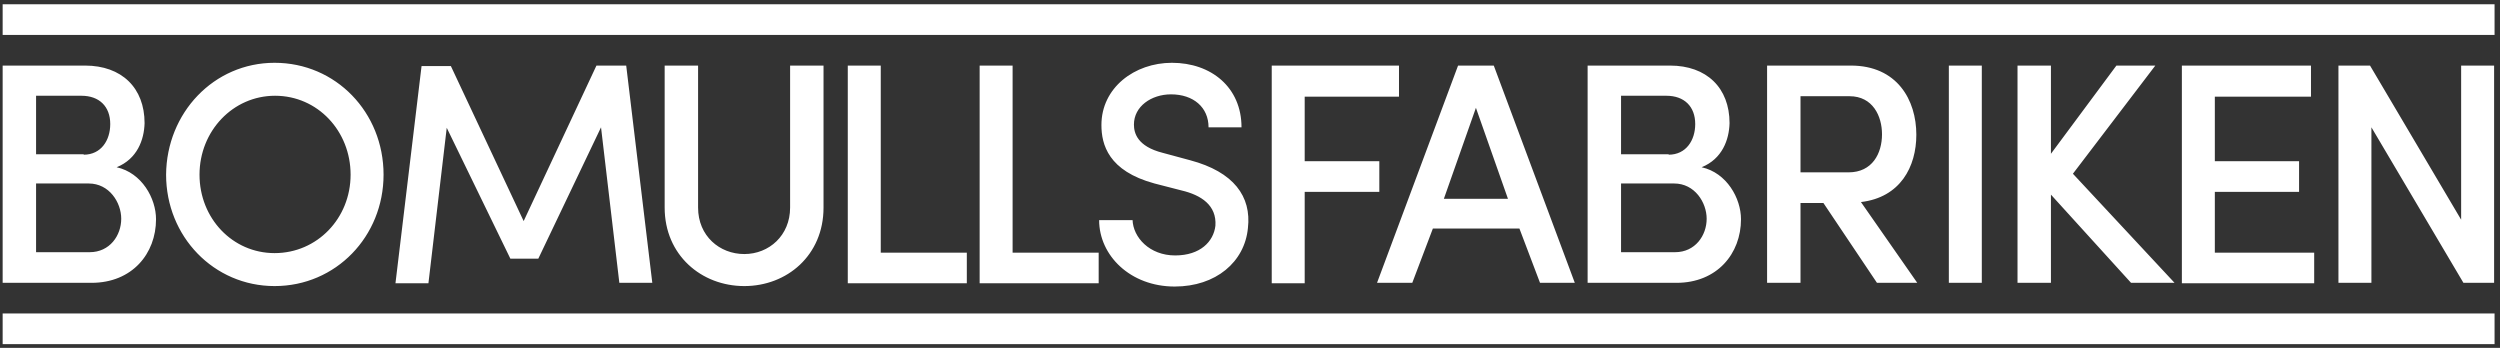 <?xml version="1.0" encoding="UTF-8"?>
<svg xmlns="http://www.w3.org/2000/svg" width="309" height="43" viewBox="0 0 309 43" fill="none">
  <rect x="0" y="0" width="309" height="43" fill="#333333" stroke="none"/>
  <g clip-path="url(#clip0_202_1080)">
    <path d="M14.418 20.671C17.53 21.359 19.285 24.515 19.285 27.097C19.285 31.343 16.342 34.958 11.306 34.958H0.328V8.105H10.514C15.041 8.105 17.87 10.859 17.87 15.22C17.813 17.285 16.965 19.638 14.418 20.671ZM10.344 19.121C12.494 19.121 13.626 17.343 13.626 15.335C13.626 13.154 12.268 11.835 10.061 11.835H4.459V19.064H10.344V19.121ZM4.459 22.679V31.171H11.079C13.569 31.171 14.984 29.105 14.984 27.039C14.984 25.031 13.513 22.679 10.966 22.679H4.459ZM33.94 7.761C41.523 7.761 47.408 13.9 47.408 21.589C47.408 29.22 41.523 35.359 33.94 35.359C26.415 35.359 20.529 29.22 20.529 21.589C20.586 13.957 26.415 7.761 33.94 7.761ZM33.94 31.285C39.203 31.285 43.334 26.982 43.334 21.589C43.334 16.195 39.26 11.835 33.997 11.835C28.791 11.835 24.66 16.195 24.66 21.589C24.66 26.982 28.735 31.285 33.94 31.285ZM73.721 8.105H77.399L80.624 34.958H76.55L74.287 15.736L66.534 31.974H63.083L55.217 15.794L52.953 35.015H48.879L52.105 8.162H55.726L64.724 27.326L73.721 8.105ZM97.657 25.662V8.105H101.788V25.662C101.788 31.572 97.26 35.359 91.998 35.359C86.679 35.359 82.152 31.515 82.152 25.662V8.105H86.283V25.662C86.283 29.162 88.942 31.4 91.998 31.4C95.053 31.4 97.657 29.105 97.657 25.662ZM104.786 8.105H108.861V31.228H119.499V35.015H104.786V8.105ZM121.084 8.105H125.158V31.228H135.796V35.015H121.084V8.105ZM0.328 0.531H308.328V4.318H0.328V0.531ZM0.328 38.744H308.328V42.531H0.328V38.744ZM139.983 27.154C140.04 29.335 142.077 31.572 145.246 31.572C148.359 31.572 149.999 29.851 150.225 27.9C150.395 25.376 148.471 24.113 146.038 23.539L142.7 22.679C136.985 21.13 136.136 17.859 136.136 15.449C136.136 10.859 140.21 7.761 144.849 7.761C149.716 7.761 153.451 10.802 153.451 15.736H149.377C149.377 13.269 147.51 11.662 144.737 11.662C142.303 11.662 140.154 13.154 140.154 15.392C140.154 16.425 140.55 18.089 143.718 18.892L147.114 19.81C152.489 21.244 154.696 24.285 154.243 28.187C153.847 32.376 150.283 35.416 145.19 35.416C139.7 35.416 135.853 31.572 135.853 27.212H139.983V27.154ZM157.186 8.105H172.916V11.949H161.26V19.925H170.484V23.712H161.26V35.015H157.186V8.105ZM187.799 28.244H177.104L174.558 34.958H170.201L180.217 8.105H184.631L194.646 34.958H190.346L187.799 28.244ZM178.462 24.572H186.384L182.424 13.326L178.462 24.572ZM210.32 20.671C213.433 21.359 215.187 24.515 215.187 27.097C215.187 31.343 212.244 34.958 207.208 34.958H196.23V8.105H206.416C210.943 8.105 213.772 10.859 213.772 15.22C213.716 17.285 212.867 19.638 210.32 20.671ZM206.246 19.121C208.396 19.121 209.529 17.343 209.529 15.335C209.529 13.154 208.17 11.835 205.963 11.835H200.362V19.064H206.246V19.121ZM200.362 22.679V31.171H207.039C209.529 31.171 210.943 29.105 210.943 27.039C210.943 25.031 209.471 22.679 206.925 22.679H200.362ZM236.973 34.958H231.993L225.373 25.089H222.543V34.958H218.412V8.105H228.768C234.483 8.105 236.859 12.351 236.859 16.654C236.859 20.613 234.879 24.4 230.013 24.974L236.973 34.958ZM222.543 11.892V21.302H228.485C231.427 21.302 232.616 18.949 232.616 16.597C232.616 14.359 231.484 11.892 228.598 11.892H222.543ZM240.877 8.105H244.951V34.958H240.877V8.105ZM268.775 34.958H263.398L253.496 24.056V34.958H249.365V8.105H253.496V19.007L261.588 8.105H266.398L256.212 21.474L268.775 34.958ZM269.679 8.105H285.637V11.949H273.753V19.925H284.165V23.712H273.753V31.228H286.033V35.015H269.679V8.105ZM308.272 34.958H304.48L293.107 15.736V34.958H289.032V8.105H292.936L304.197 27.154V8.105H308.272V34.958Z" fill="white"></path>
  </g>
  <defs>
    <clipPath id="clip0_202_1080">
      <rect width="308" height="42" fill="white" transform="translate(0.328 0.531)"></rect>
    </clipPath>
  </defs>
</svg>

